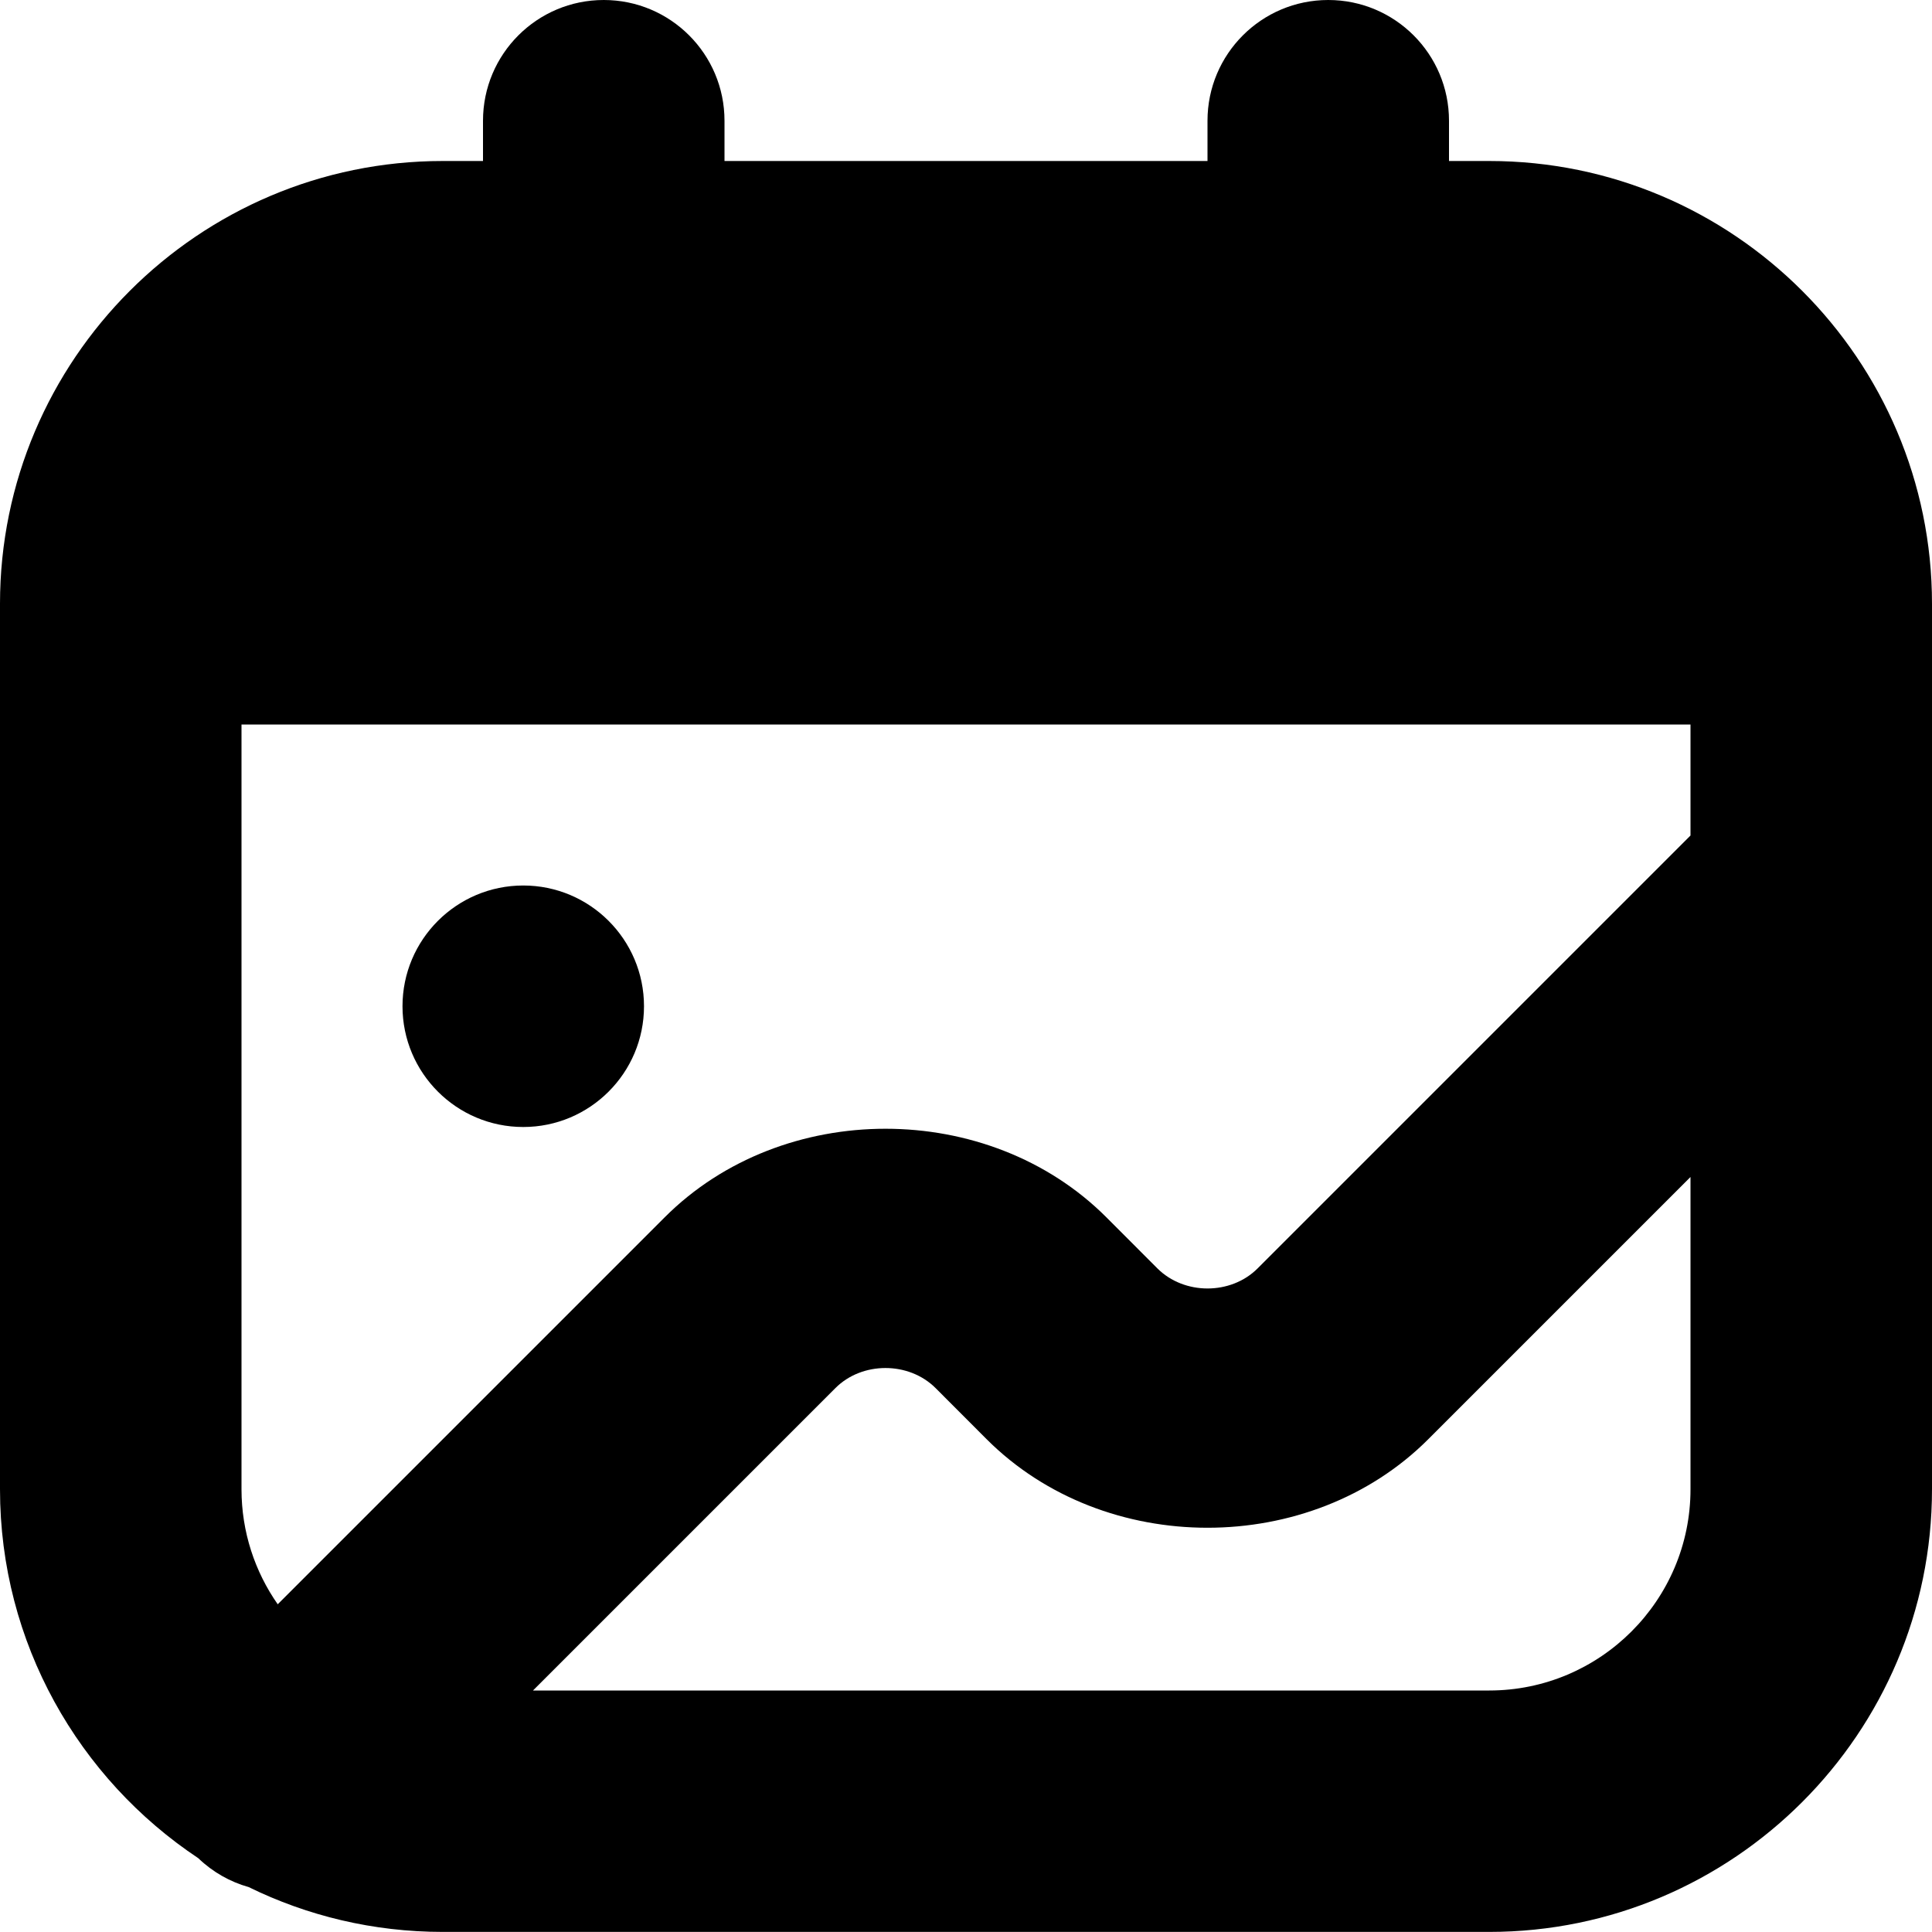 <?xml version="1.0" encoding="UTF-8"?>
<svg xmlns="http://www.w3.org/2000/svg" id="Layer_1" data-name="Layer 1" viewBox="0 0 24 24" width="512" height="512"><path d="m18.5,2h-.5v-.5c0-.828-.671-1.5-1.5-1.5s-1.5.672-1.5,1.5v.5h-6v-.5c0-.828-.671-1.5-1.5-1.5s-1.5.672-1.5,1.5v.5h-.5C2.467,2,0,4.468,0,7.5v11c0,1.911.98,3.597,2.463,4.583.182.175.398.295.626.359.728.357,1.547.557,2.411.557h13c3.033,0,5.5-2.468,5.5-5.5V7.5c0-3.032-2.467-5.5-5.5-5.5ZM3.45,19.929c-.283-.405-.45-.898-.45-1.429v-9.5h18v1.379l-5.378,5.378c-.332.332-.911.332-1.244,0l-.634-.635c-1.466-1.467-4.022-1.467-5.487,0l-4.807,4.807Zm15.05,1.071H6.621l3.757-3.757c.332-.332.911-.332,1.244,0l.634.635c1.466,1.467,4.022,1.467,5.487,0l3.257-3.257v3.879c0,1.379-1.122,2.5-2.5,2.5Zm-10.5-8.5h0c0,.828-.672,1.5-1.5,1.5s-1.5-.672-1.5-1.5h0c0-.828.672-1.5,1.5-1.5s1.5.672,1.5,1.5Z"/></svg>
